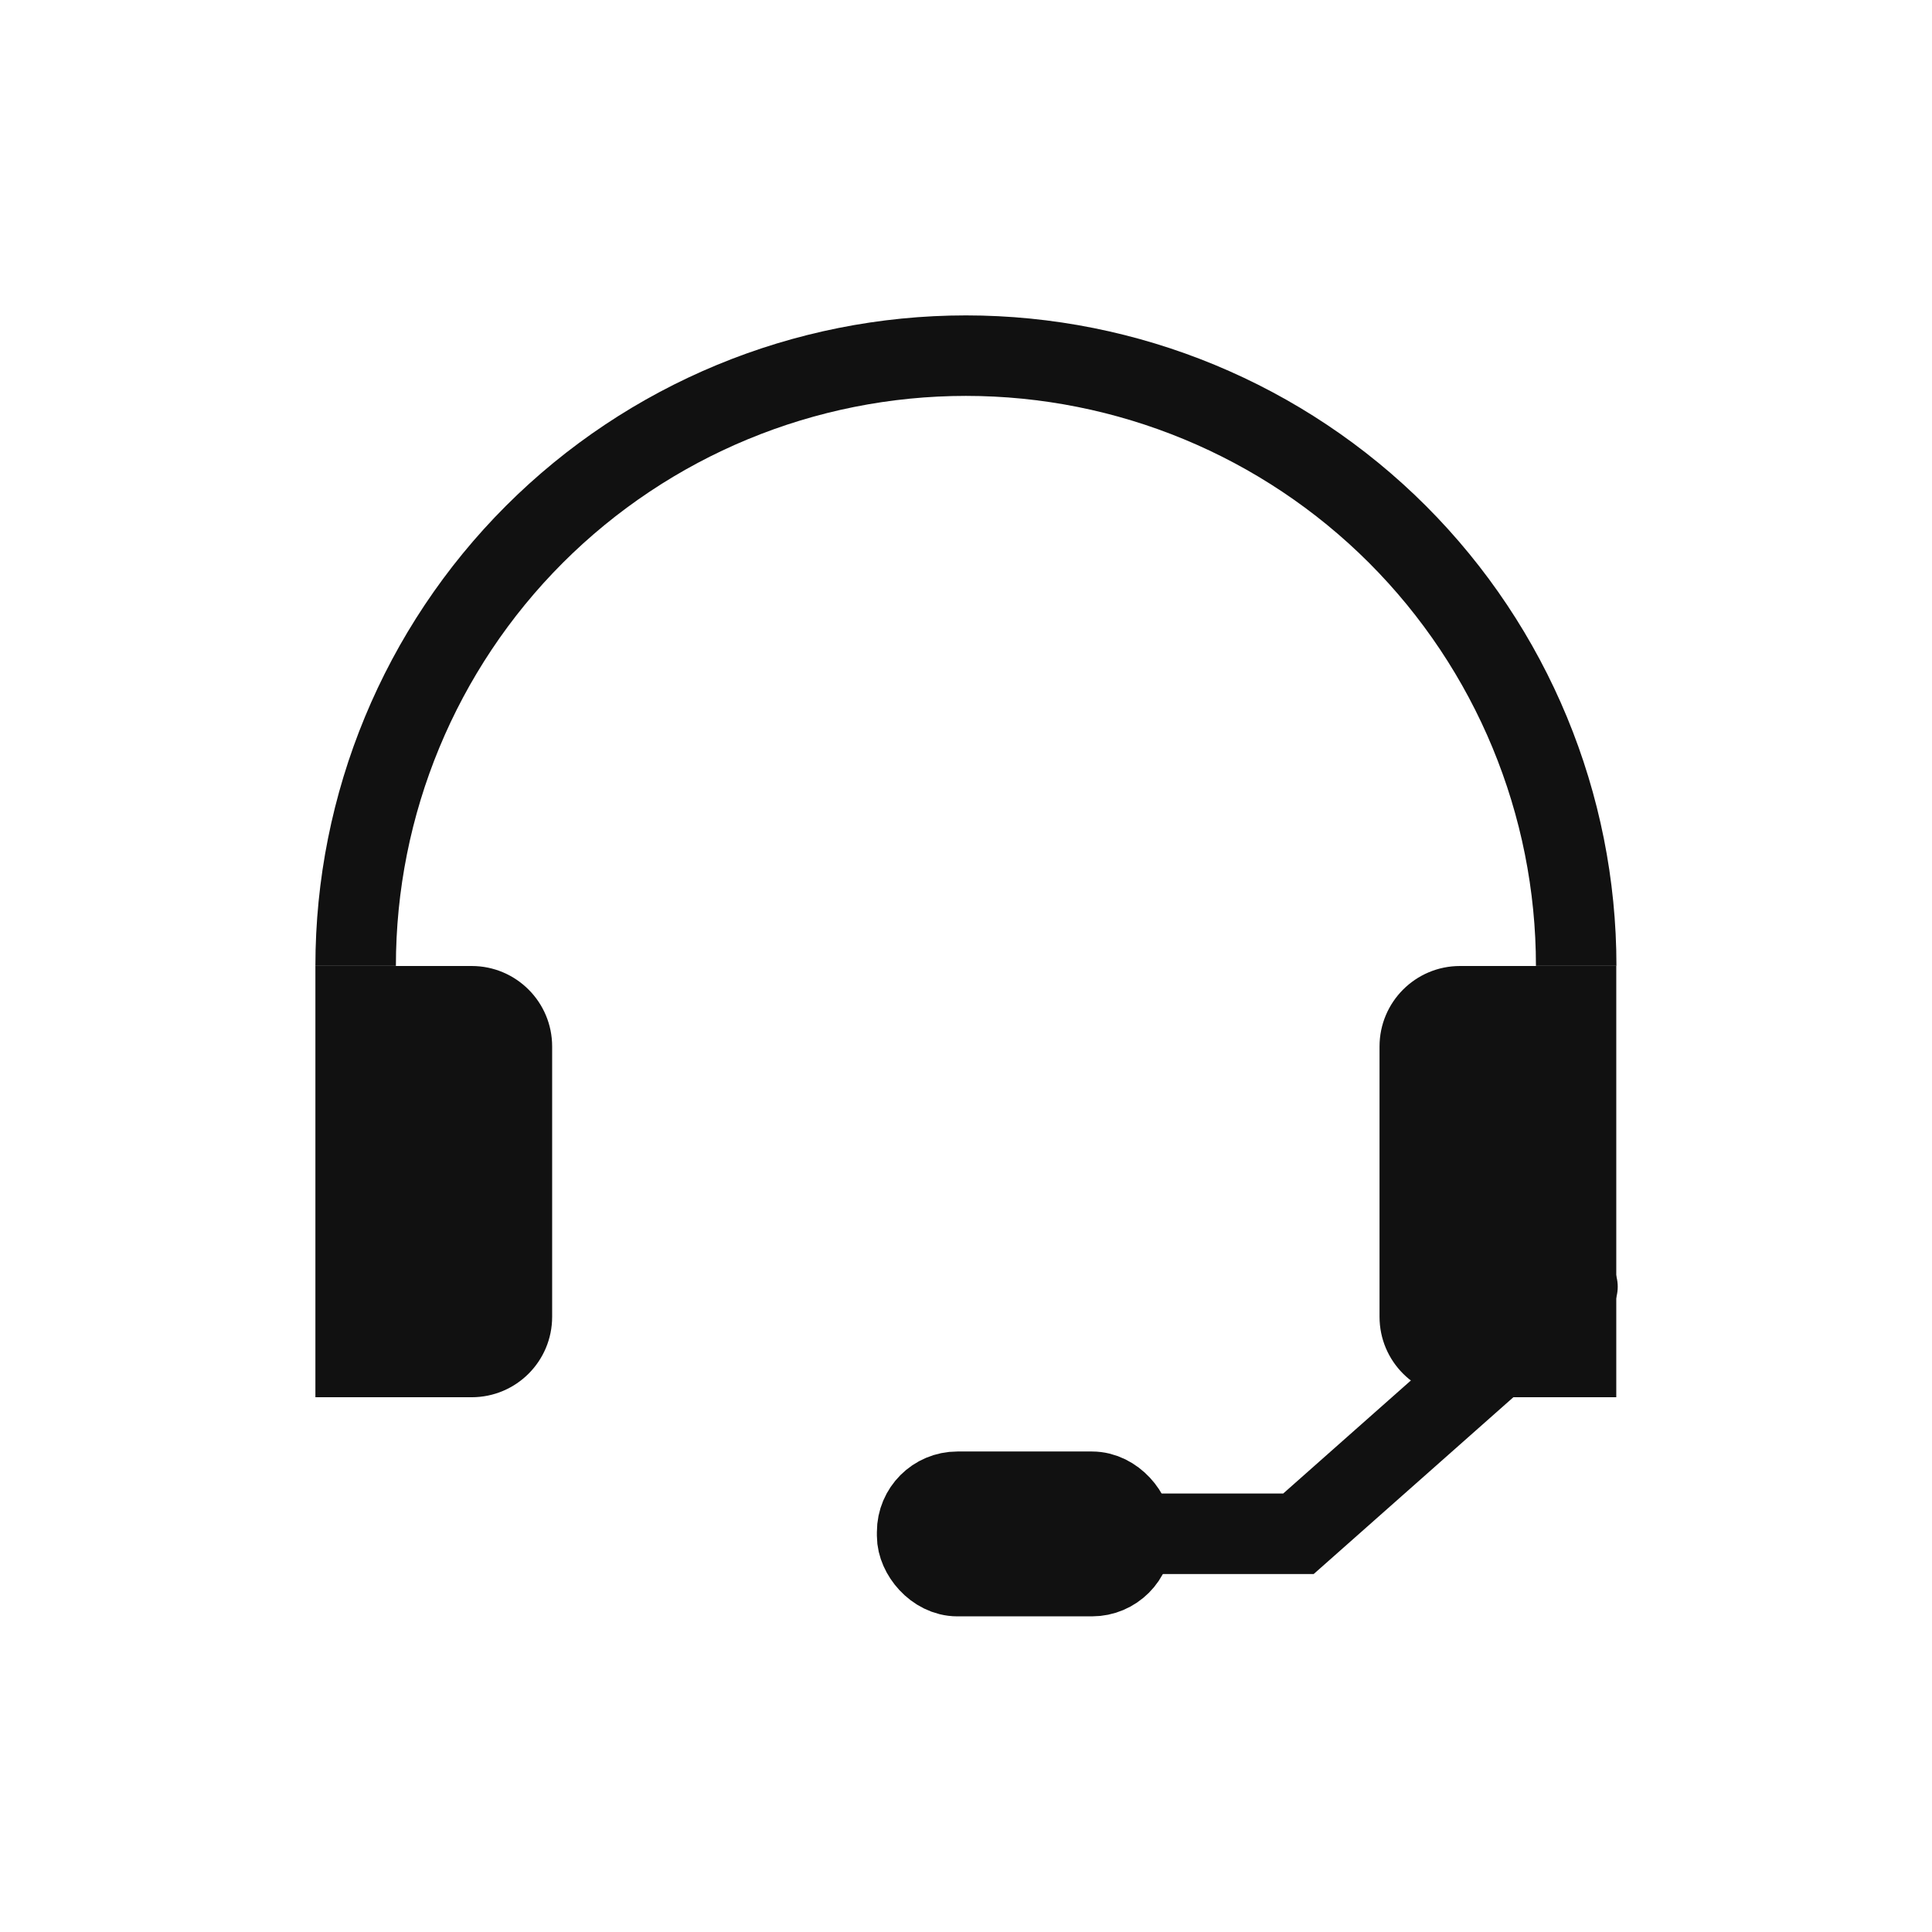 <svg width="24" height="24" viewBox="0 0 24 24" fill="none" xmlns="http://www.w3.org/2000/svg">
<path d="M19.596 15.984L16.13 19.053H13.084" stroke="#111111" stroke-linecap="round"/>
<rect x="11.393" y="18.531" width="2.672" height="1.048" rx="0.5" fill="#111111" stroke="#111111"/>
<path d="M4.418 11.999C4.418 9.988 5.217 8.06 6.638 6.638C8.06 5.217 9.988 4.418 11.999 4.418C14.01 4.418 15.938 5.217 17.36 6.638C18.781 8.06 19.58 9.988 19.58 11.999" stroke="#111111"/>
<path d="M3.918 12H5.859C6.412 12 6.859 12.448 6.859 13V16.357C6.859 16.91 6.412 17.357 5.859 17.357H3.918V12Z" fill="#111111"/>
<path d="M17.137 13C17.137 12.448 17.584 12 18.137 12H20.078V17.357H18.137C17.584 17.357 17.137 16.91 17.137 16.357V13Z" fill="#111111"/>
</svg>
